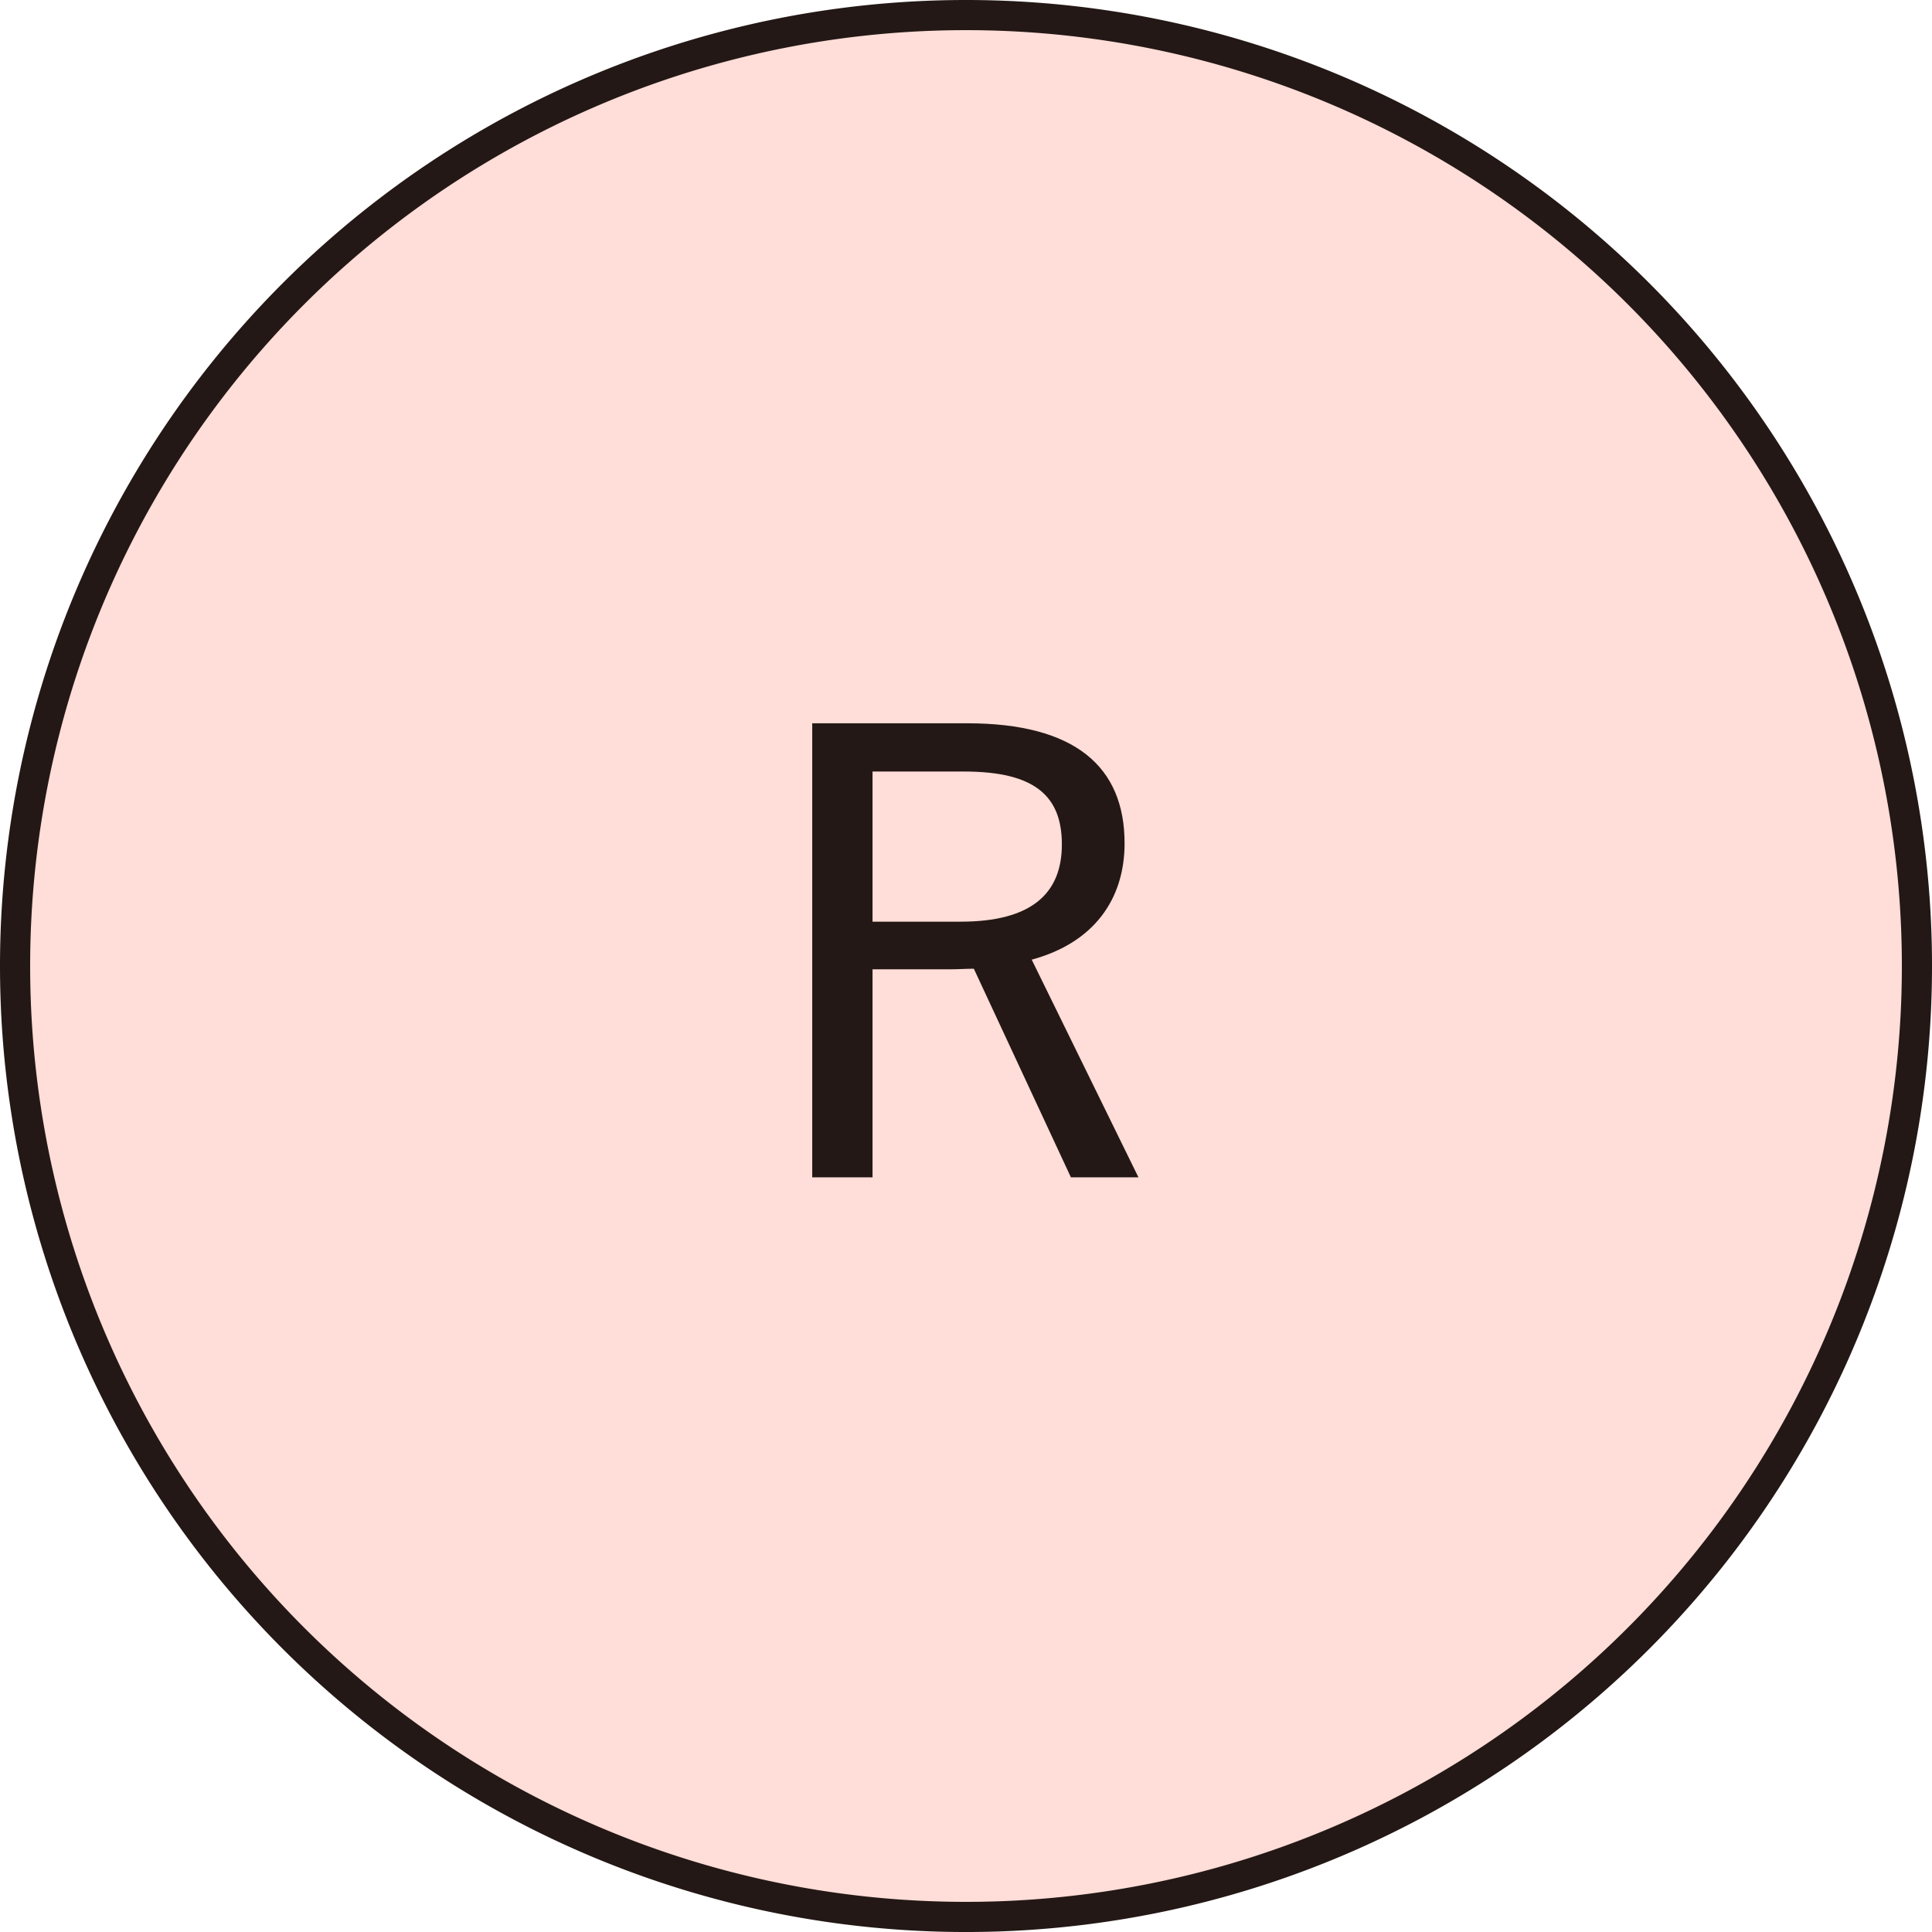 <svg xmlns="http://www.w3.org/2000/svg" width="128.161" height="128.161" viewBox="0 0 128.161 128.161">
  <g id="グループ_2293" data-name="グループ 2293" transform="translate(14352 1141)">
    <path id="パス_5408" data-name="パス 5408" d="M63.081,0A63.081,63.081,0,1,1,0,63.081,63.081,63.081,0,0,1,63.081,0Z" transform="translate(-14351 -1140)" fill="#ffddd8" stroke="#231815" stroke-width="2"/>
    <path id="パス_5409" data-name="パス 5409" d="M-9.62-30.52V-.4h4V-14.2H-.46c.52,0,1.08-.04,1.56-.04L7.54-.4h4.48L4.94-14.84c4.12-1.12,6.16-4,6.16-7.72,0-5.08-3.28-7.96-10.44-7.96Zm4,3.2H.46c4.76,0,6.48,1.68,6.48,4.84,0,3.24-2,5.12-6.72,5.12H-5.62Z" transform="translate(-14288.5 -1062.5)" fill="#231815"/>
  </g>
</svg>
